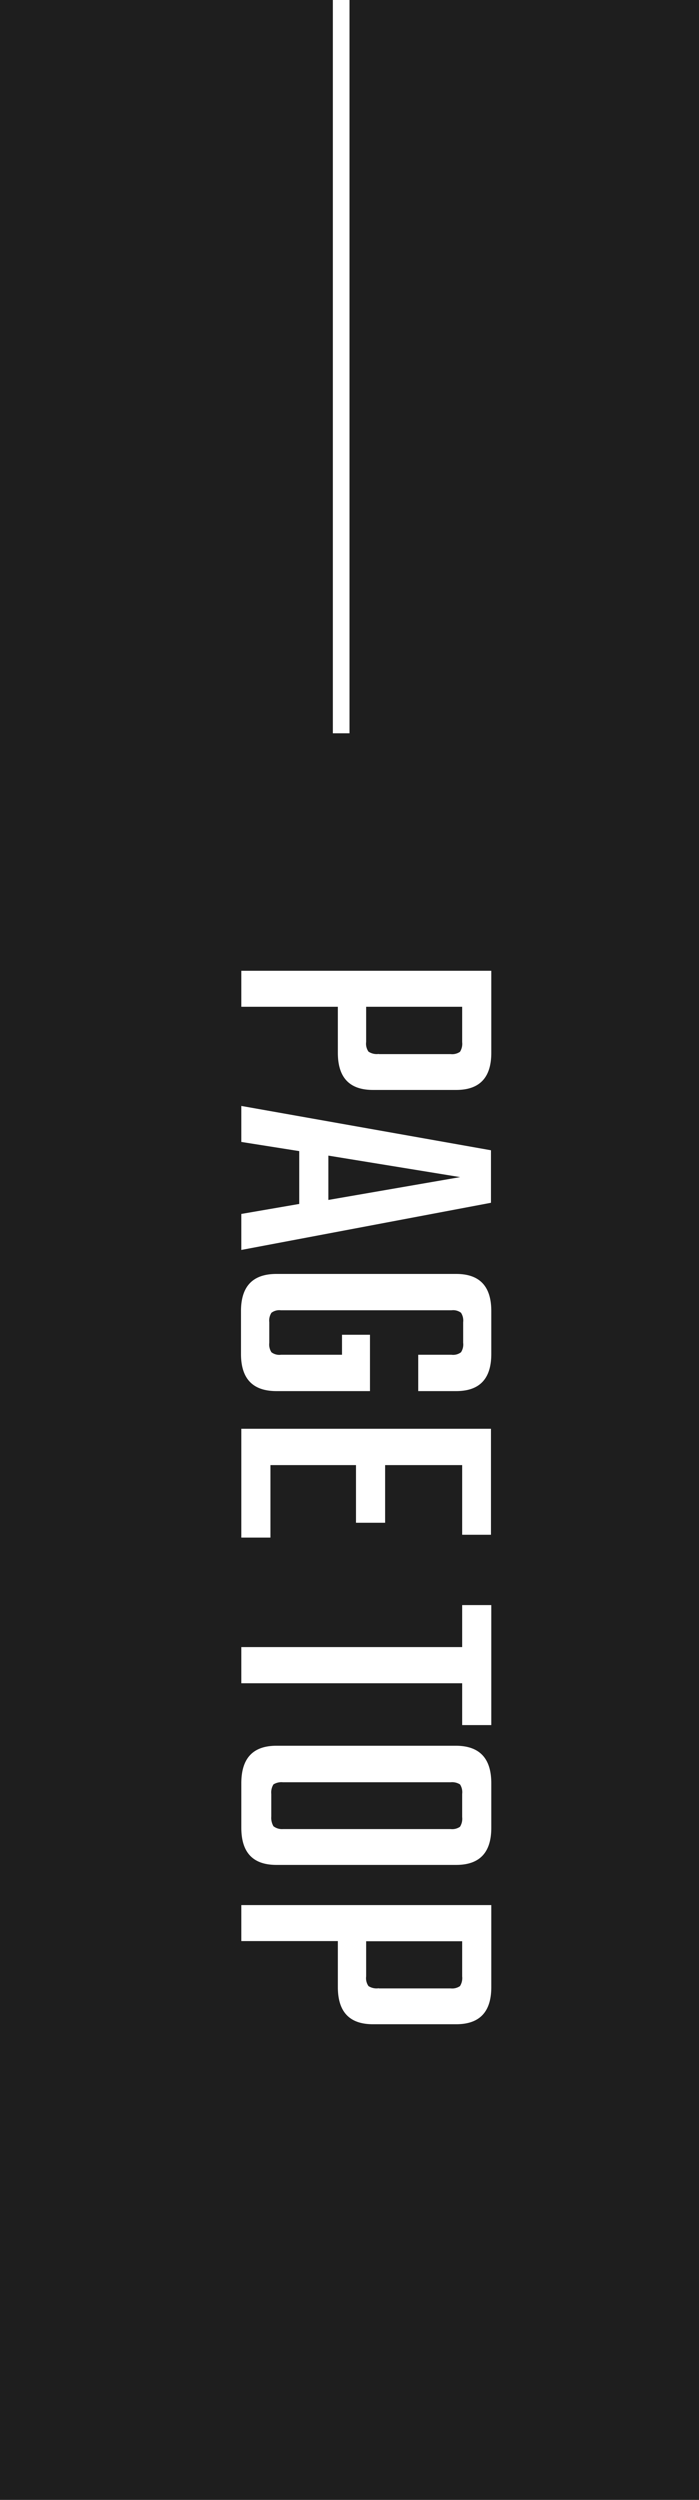 <svg xmlns="http://www.w3.org/2000/svg" viewBox="0 0 42 150"><defs><style>.cls-1{fill:#1e1e1e;}.cls-2{fill:#fff;}.cls-3{fill:none;stroke:#fff;stroke-miterlimit:10;}</style></defs><title>Asset 33</title><g id="Layer_2" data-name="Layer 2"><g id="レイヤー_3" data-name="レイヤー 3"><rect class="cls-1" width="42" height="150"/><path class="cls-2" d="M29.52,58.25v4.92c0,1.49-.7,2.23-2.11,2.23h-5c-1.41,0-2.11-.74-2.11-2.23V60.41H14.5V58.25Zm-6.76,5h4.32a.82.82,0,0,0,.56-.14.9.9,0,0,0,.13-.58V60.41H22v2.11a.83.83,0,0,0,.14.58A.89.89,0,0,0,22.76,63.24Z"/><path class="cls-2" d="M14.5,72.84l3.48-.6V69.07l-3.48-.55V66.36l15,2.66v3.15L14.5,75Zm5.23-3.5V72l7.92-1.37Z"/><path class="cls-2" d="M25.13,83.47V81.29h2a.78.78,0,0,0,.57-.15.85.85,0,0,0,.13-.57V79.34a.86.86,0,0,0-.13-.57.78.78,0,0,0-.57-.15H16.88a.78.78,0,0,0-.57.15.86.86,0,0,0-.13.57v1.23a.85.85,0,0,0,.13.57.78.78,0,0,0,.57.15h3.67v-1.2h1.68v3.38H16.61c-1.42,0-2.13-.74-2.13-2.23V78.67c0-1.49.71-2.23,2.13-2.23h10.8c1.41,0,2.11.74,2.11,2.23v2.57c0,1.49-.7,2.23-2.11,2.23Z"/><path class="cls-2" d="M16.25,87.91v4.35H14.5V85.73h15v6.36H27.77V87.91H23.14v3.46H21.39V87.91Z"/><path class="cls-2" d="M29.52,103.51H27.77V101H14.5V98.83H27.77V96.31h1.75Z"/><path class="cls-2" d="M29.52,107v2.67c0,1.49-.7,2.23-2.11,2.23H16.61c-1.41,0-2.11-.74-2.11-2.23V107c0-1.5.7-2.25,2.11-2.25h10.8C28.82,104.76,29.52,105.51,29.52,107ZM17,109.75H27.08a.82.82,0,0,0,.56-.14.9.9,0,0,0,.13-.58v-1.39a.85.85,0,0,0-.13-.57.89.89,0,0,0-.56-.13H17a.91.91,0,0,0-.57.13.91.91,0,0,0-.13.57V109a1,1,0,0,0,.13.58A.84.84,0,0,0,17,109.75Z"/><path class="cls-2" d="M29.52,114.31v4.92c0,1.49-.7,2.23-2.11,2.23h-5c-1.41,0-2.11-.74-2.11-2.23v-2.76H14.5v-2.16Zm-6.76,5h4.32a.82.82,0,0,0,.56-.14.9.9,0,0,0,.13-.58v-2.11H22v2.11a.83.83,0,0,0,.14.58A.89.89,0,0,0,22.76,119.3Z"/><line class="cls-3" x1="20.5" x2="20.5" y2="44"/></g></g></svg>